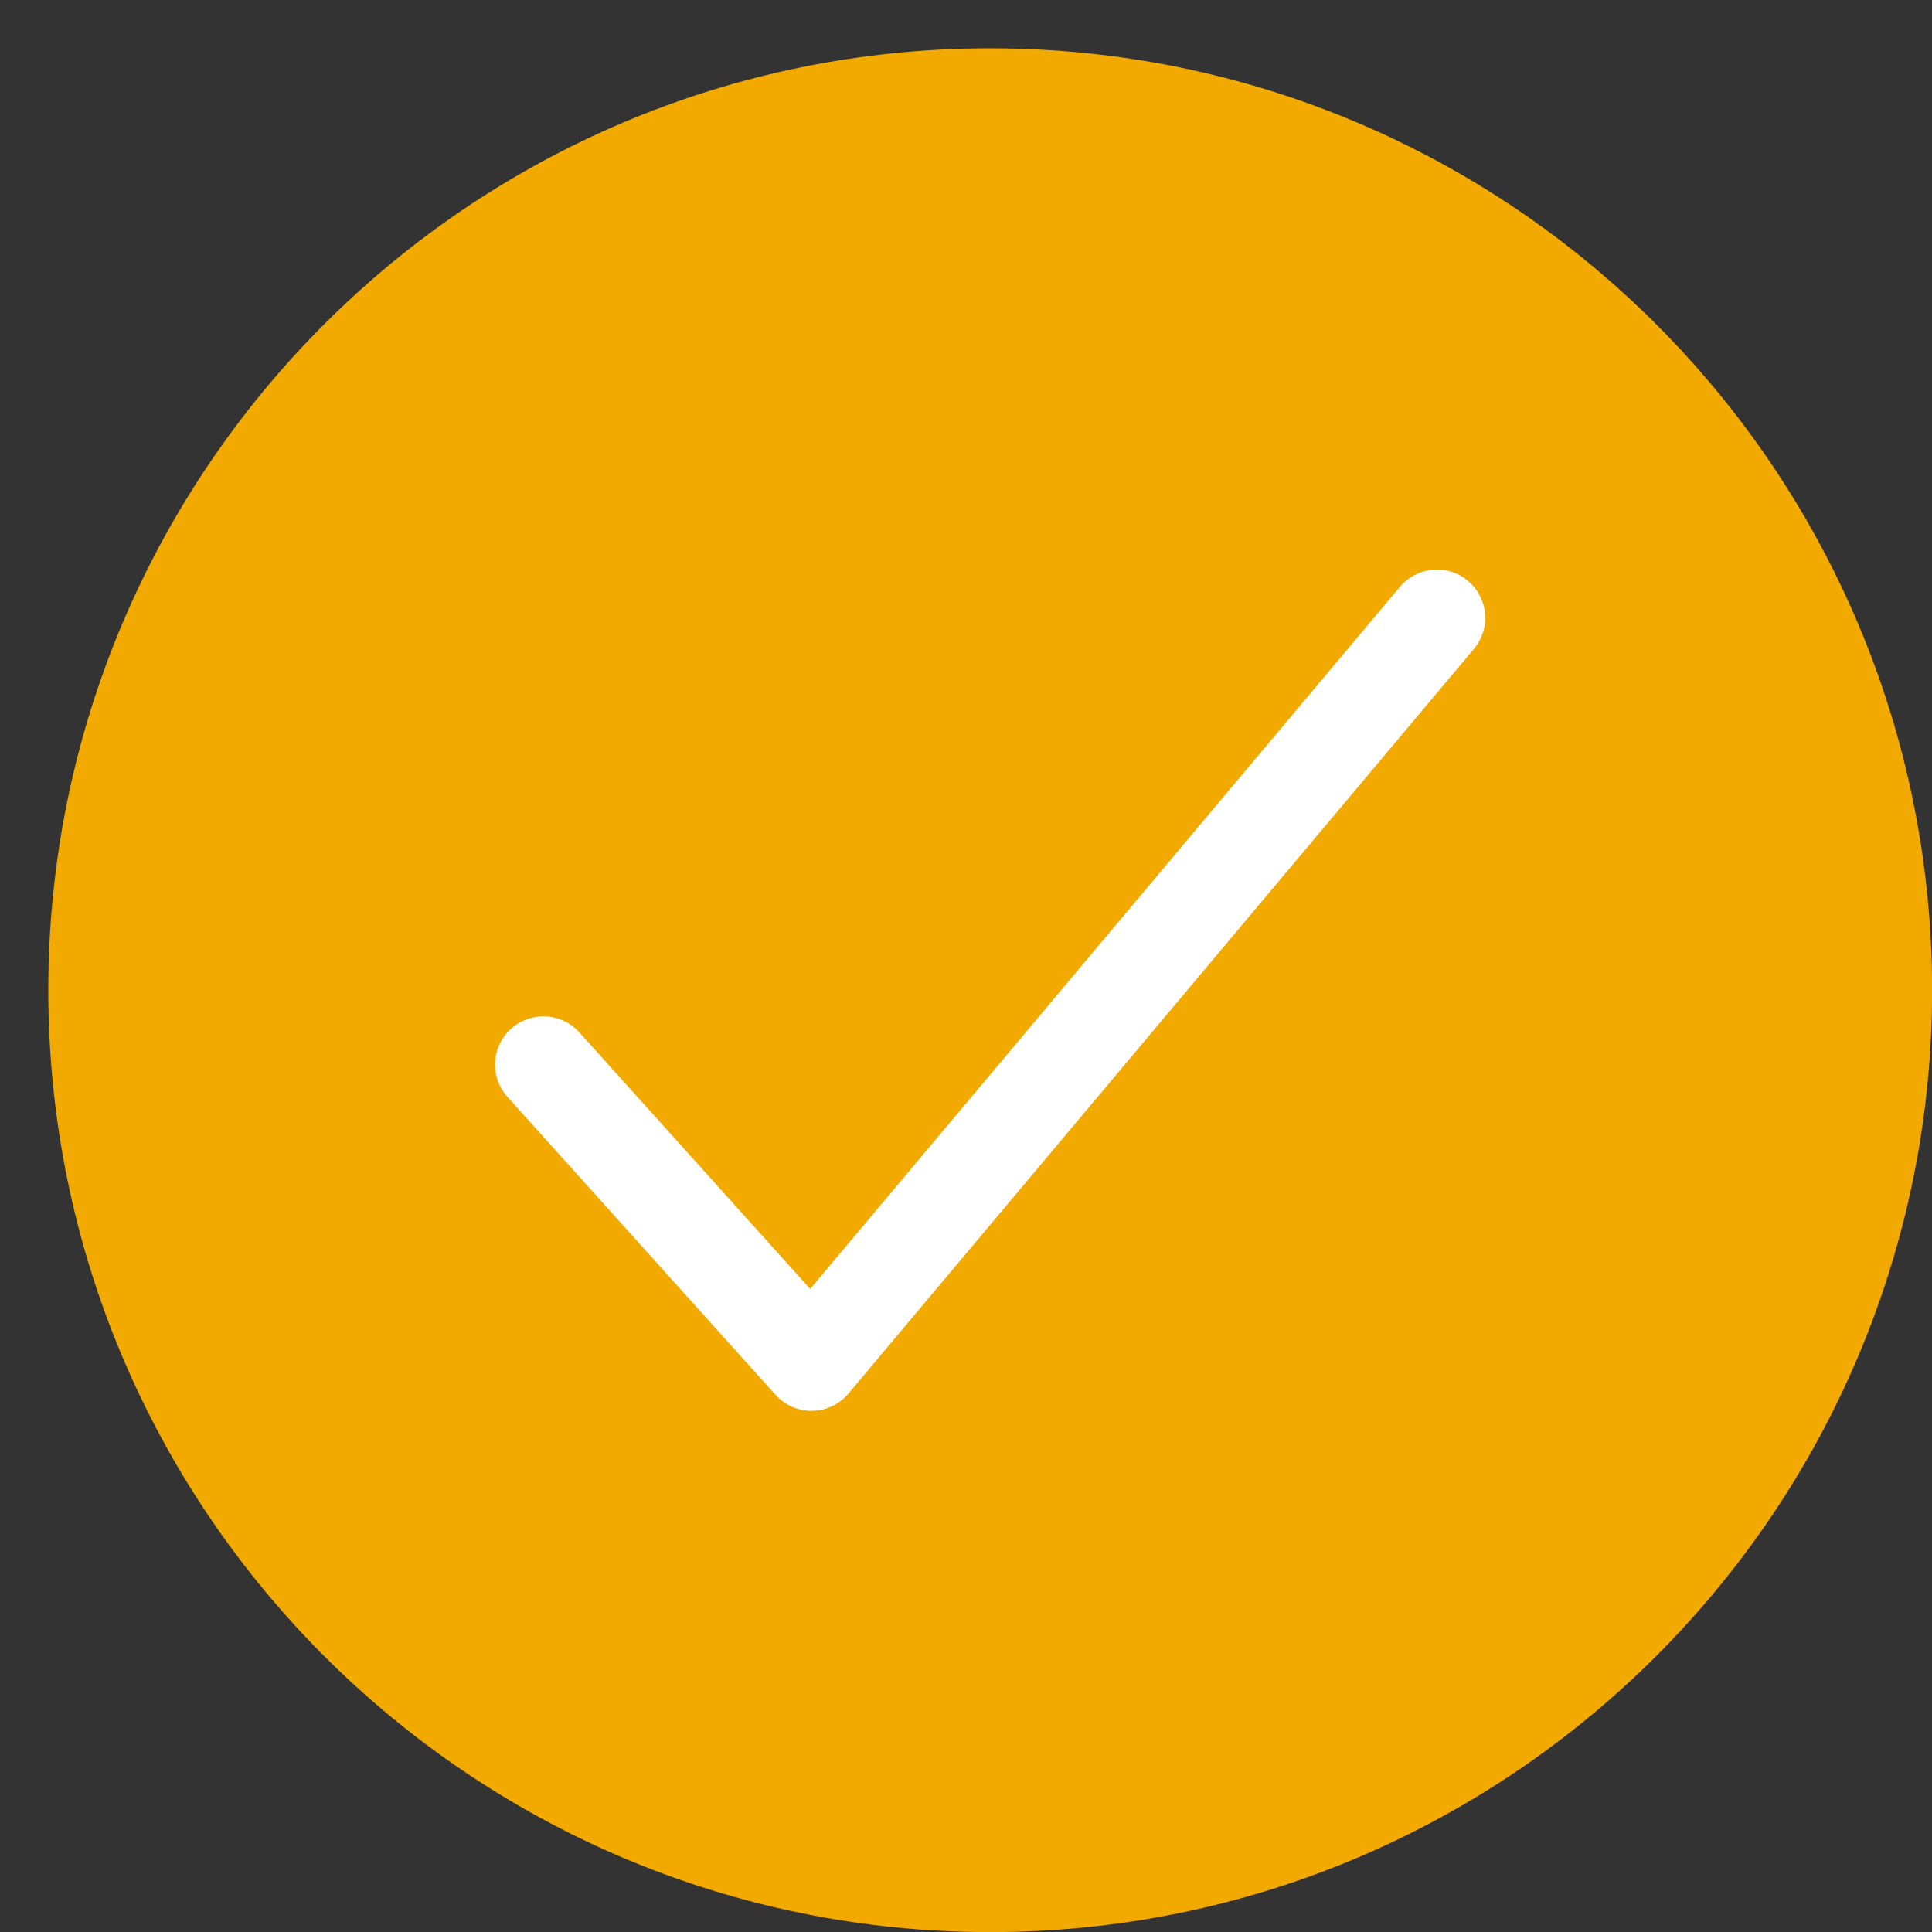 <svg xmlns="http://www.w3.org/2000/svg" width="20" height="20" viewBox="0 0 20 20" fill="none"><rect x="0" y="0" width="20" height="20" fill="#333333" stroke="none"/><path d="M19.501 10.25C19.501 5.143 15.357 1 10.25 1C5.143 1 1 5.143 1 10.25C1 15.357 5.143 19.501 10.25 19.501C15.357 19.501 19.501 15.357 19.501 10.25Z" fill="#F2A900" stroke="#F2A900" stroke-miterlimit="10"></path><path d="M14.875 6.396L8.4 14.105L5.625 11.021" stroke="white" stroke-linecap="round" stroke-linejoin="round"></path></svg>
